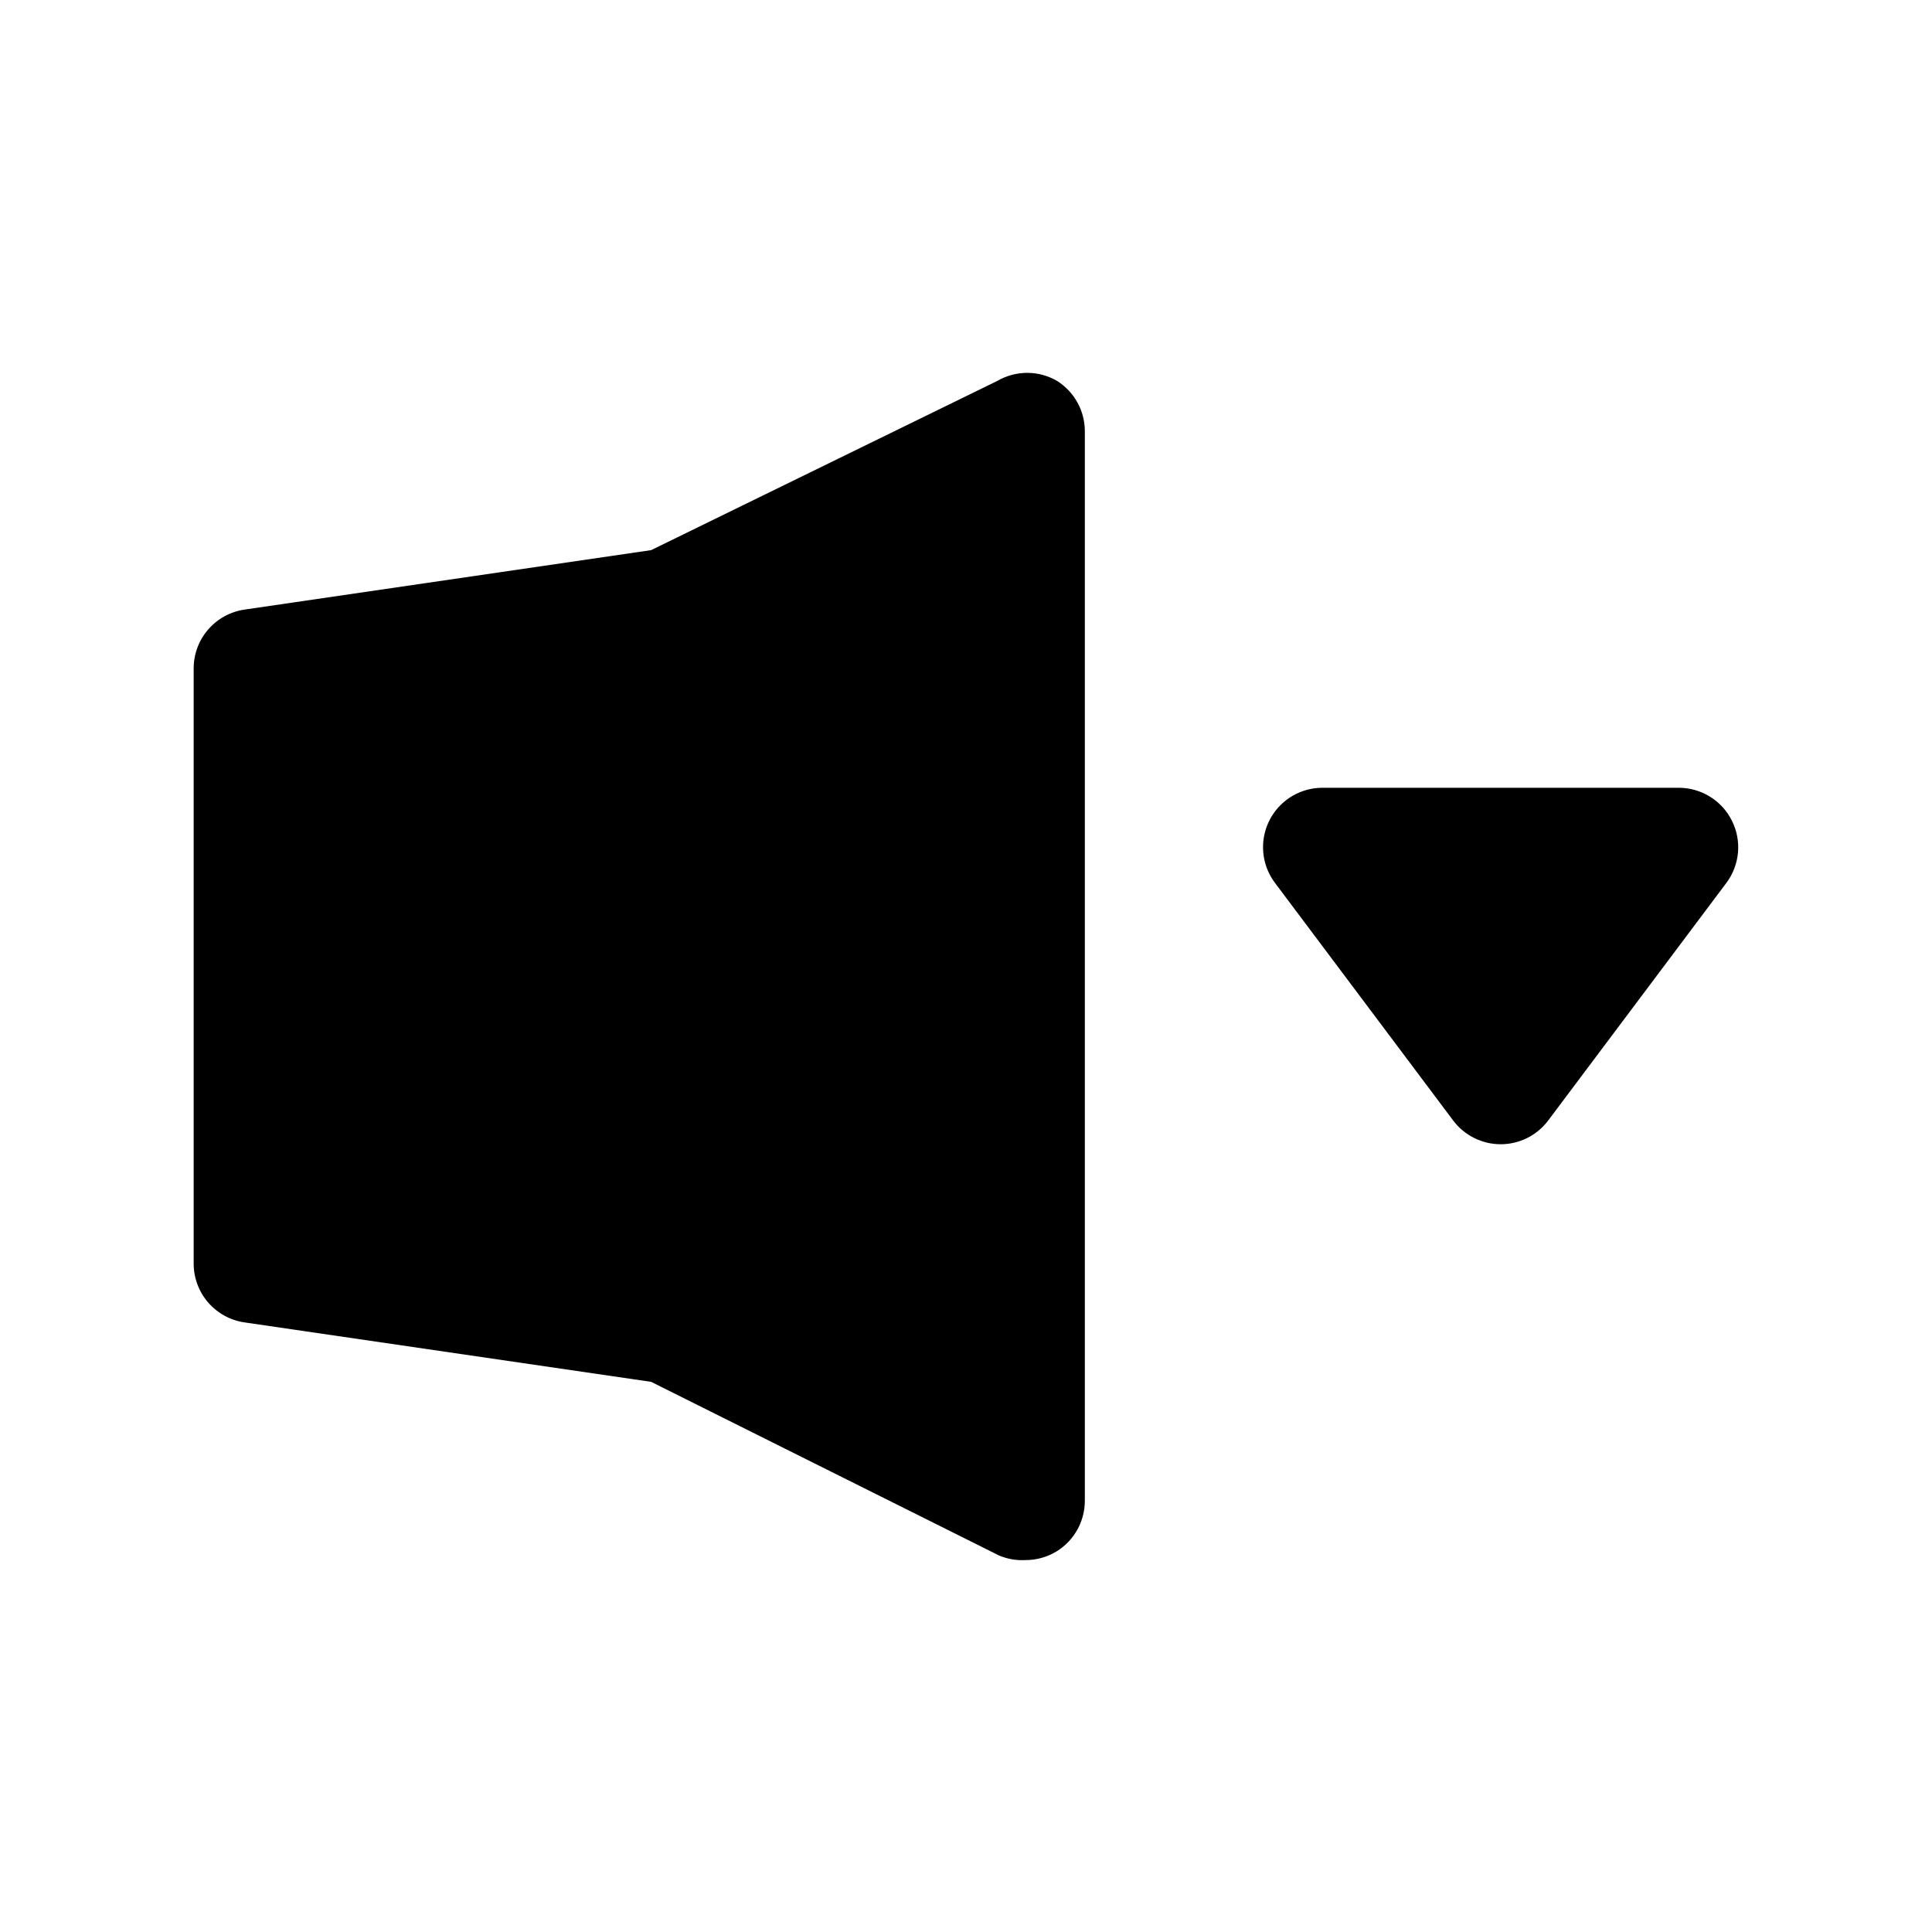 <?xml version="1.0" encoding="UTF-8"?>
<!-- Uploaded to: SVG Find, www.svgrepo.com, Generator: SVG Find Mixer Tools -->
<svg fill="#000000" width="800px" height="800px" version="1.1" viewBox="144 144 512 512" xmlns="http://www.w3.org/2000/svg">
 <g>
  <path d="m424.09 244.92c-2.391-1.379-5.106-2.109-7.871-2.109-2.762 0-5.481 0.73-7.871 2.109l-91.789 44.871-107.69 15.746c-3.785 0.535-7.242 2.426-9.734 5.324-2.492 2.894-3.844 6.598-3.809 10.418v157.44c-0.035 3.82 1.316 7.523 3.809 10.422 2.492 2.894 5.949 4.789 9.734 5.32l107.69 15.742 92.102 45.973v0.004c2.234 0.961 4.66 1.391 7.086 1.258 2.949 0.012 5.84-0.809 8.344-2.359 4.613-2.883 7.41-7.945 7.402-13.383v-283.39c0.008-5.438-2.789-10.5-7.402-13.383z"/>
  <path d="m602.94 361.43c-1.305-2.598-3.309-4.781-5.781-6.309-2.473-1.527-5.32-2.344-8.23-2.352h-94.465c-3.918 0-7.695 1.461-10.594 4.098-2.898 2.637-4.707 6.258-5.078 10.16-0.371 3.902 0.727 7.801 3.078 10.934l47.23 62.977h0.004c2.973 3.965 7.637 6.297 12.594 6.297 4.957 0 9.621-2.332 12.594-6.297l47.23-62.977h0.004c1.75-2.352 2.812-5.144 3.062-8.062 0.25-2.922-0.32-5.856-1.648-8.469z"/>
 </g>
</svg>